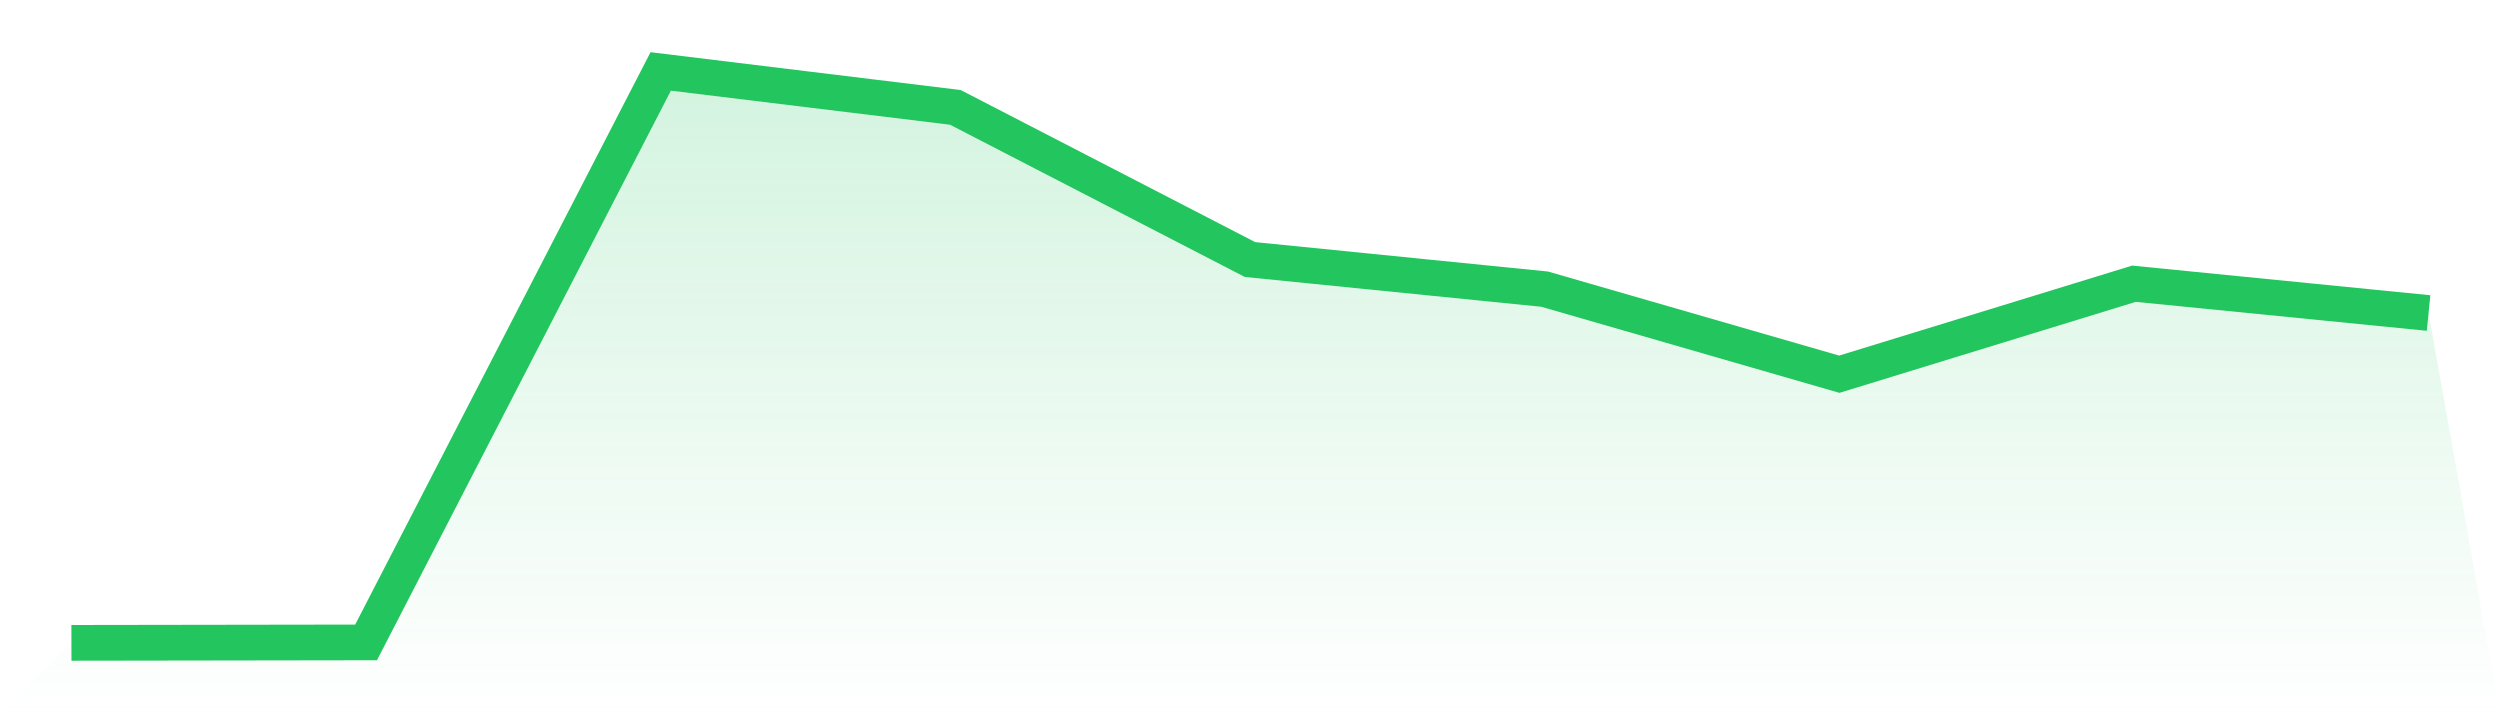 <svg viewBox="0 0 140 40" xmlns="http://www.w3.org/2000/svg">
<defs>
<linearGradient id="gradient" x1="0" x2="0" y1="0" y2="1">
<stop offset="0%" stop-color="#22c55e" stop-opacity="0.2"/>
<stop offset="100%" stop-color="#22c55e" stop-opacity="0"/>
</linearGradient>
</defs>
<path d="M4,36 L4,36 L20.5,35.975 L37,4 L53.5,6.013 L70,14.534 L86.5,16.192 L103,20.956 L119.5,15.889 L136,17.529 L140,40 L0,40 z" fill="url(#gradient)"/>
<path d="M4,36 L4,36 L20.5,35.975 L37,4 L53.5,6.013 L70,14.534 L86.5,16.192 L103,20.956 L119.5,15.889 L136,17.529" fill="none" stroke="#22c55e" stroke-width="2"/>
</svg>